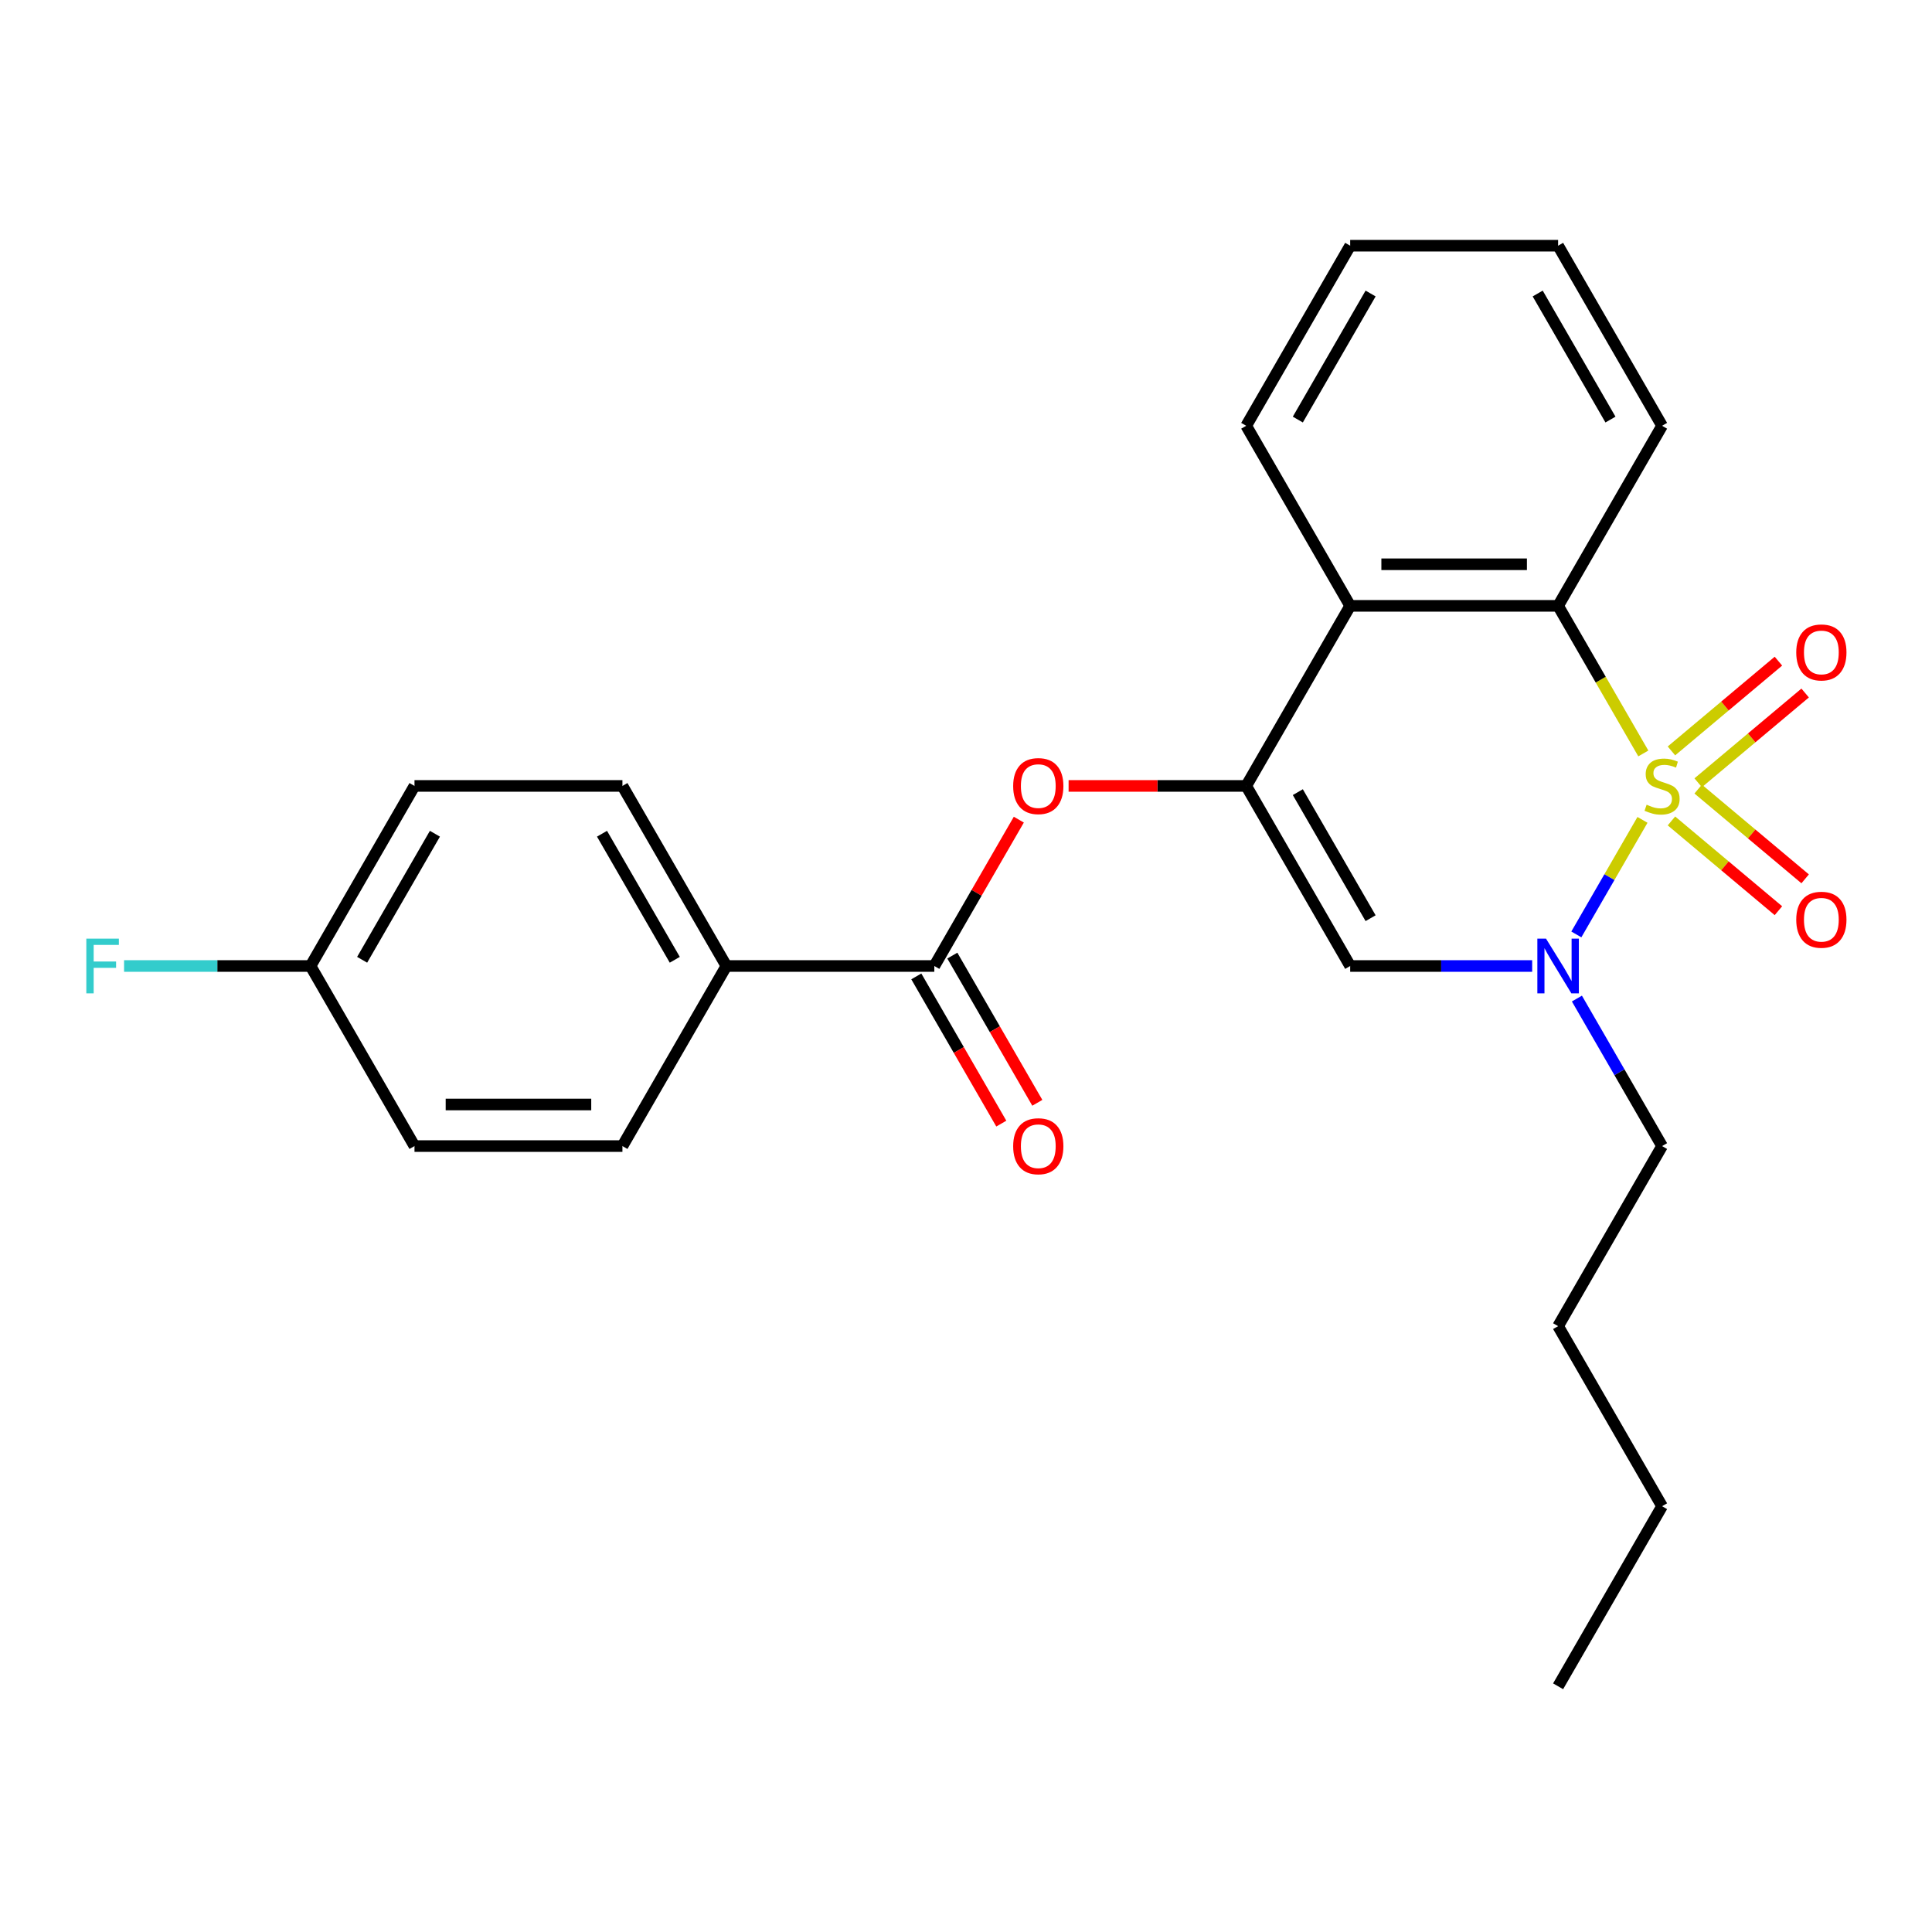 <?xml version='1.0' encoding='iso-8859-1'?>
<svg version='1.1' baseProfile='full'
              xmlns='http://www.w3.org/2000/svg'
                      xmlns:rdkit='http://www.rdkit.org/xml'
                      xmlns:xlink='http://www.w3.org/1999/xlink'
                  xml:space='preserve'
width='1000px' height='1000px' viewBox='0 0 1000 1000'>
<!-- END OF HEADER -->
<rect style='opacity:1.0;fill:#FFFFFF;stroke:none' width='1000' height='1000' x='0' y='0'> </rect>
<path class='bond-0' d='M 850.143,424.365 L 833.027,454.011' style='fill:none;fill-rule:evenodd;stroke:#CCCC00;stroke-width:6px;stroke-linecap:butt;stroke-linejoin:miter;stroke-opacity:1' />
<path class='bond-0' d='M 833.027,454.011 L 815.911,483.657' style='fill:none;fill-rule:evenodd;stroke:#0000FF;stroke-width:6px;stroke-linecap:butt;stroke-linejoin:miter;stroke-opacity:1' />
<path class='bond-2' d='M 850.582,389.984 L 828.529,351.787' style='fill:none;fill-rule:evenodd;stroke:#CCCC00;stroke-width:6px;stroke-linecap:butt;stroke-linejoin:miter;stroke-opacity:1' />
<path class='bond-2' d='M 828.529,351.787 L 806.475,313.589' style='fill:none;fill-rule:evenodd;stroke:#000000;stroke-width:6px;stroke-linecap:butt;stroke-linejoin:miter;stroke-opacity:1' />
<path class='bond-7' d='M 878.976,405.162 L 906.66,381.933' style='fill:none;fill-rule:evenodd;stroke:#CCCC00;stroke-width:6px;stroke-linecap:butt;stroke-linejoin:miter;stroke-opacity:1' />
<path class='bond-7' d='M 906.66,381.933 L 934.344,358.703' style='fill:none;fill-rule:evenodd;stroke:#FF0000;stroke-width:6px;stroke-linecap:butt;stroke-linejoin:miter;stroke-opacity:1' />
<path class='bond-7' d='M 865.14,388.673 L 892.824,365.444' style='fill:none;fill-rule:evenodd;stroke:#CCCC00;stroke-width:6px;stroke-linecap:butt;stroke-linejoin:miter;stroke-opacity:1' />
<path class='bond-7' d='M 892.824,365.444 L 920.508,342.214' style='fill:none;fill-rule:evenodd;stroke:#FF0000;stroke-width:6px;stroke-linecap:butt;stroke-linejoin:miter;stroke-opacity:1' />
<path class='bond-8' d='M 865.14,424.916 L 892.824,448.145' style='fill:none;fill-rule:evenodd;stroke:#CCCC00;stroke-width:6px;stroke-linecap:butt;stroke-linejoin:miter;stroke-opacity:1' />
<path class='bond-8' d='M 892.824,448.145 L 920.508,471.375' style='fill:none;fill-rule:evenodd;stroke:#FF0000;stroke-width:6px;stroke-linecap:butt;stroke-linejoin:miter;stroke-opacity:1' />
<path class='bond-8' d='M 878.976,408.427 L 906.66,431.656' style='fill:none;fill-rule:evenodd;stroke:#CCCC00;stroke-width:6px;stroke-linecap:butt;stroke-linejoin:miter;stroke-opacity:1' />
<path class='bond-8' d='M 906.66,431.656 L 934.344,454.886' style='fill:none;fill-rule:evenodd;stroke:#FF0000;stroke-width:6px;stroke-linecap:butt;stroke-linejoin:miter;stroke-opacity:1' />
<path class='bond-3' d='M 793.045,500 L 745.948,500' style='fill:none;fill-rule:evenodd;stroke:#0000FF;stroke-width:6px;stroke-linecap:butt;stroke-linejoin:miter;stroke-opacity:1' />
<path class='bond-3' d='M 745.948,500 L 698.851,500' style='fill:none;fill-rule:evenodd;stroke:#000000;stroke-width:6px;stroke-linecap:butt;stroke-linejoin:miter;stroke-opacity:1' />
<path class='bond-13' d='M 816.204,516.851 L 838.246,555.028' style='fill:none;fill-rule:evenodd;stroke:#0000FF;stroke-width:6px;stroke-linecap:butt;stroke-linejoin:miter;stroke-opacity:1' />
<path class='bond-13' d='M 838.246,555.028 L 860.288,593.205' style='fill:none;fill-rule:evenodd;stroke:#000000;stroke-width:6px;stroke-linecap:butt;stroke-linejoin:miter;stroke-opacity:1' />
<path class='bond-1' d='M 645.039,406.795 L 698.851,313.589' style='fill:none;fill-rule:evenodd;stroke:#000000;stroke-width:6px;stroke-linecap:butt;stroke-linejoin:miter;stroke-opacity:1' />
<path class='bond-5' d='M 645.039,406.795 L 599.072,406.795' style='fill:none;fill-rule:evenodd;stroke:#000000;stroke-width:6px;stroke-linecap:butt;stroke-linejoin:miter;stroke-opacity:1' />
<path class='bond-5' d='M 599.072,406.795 L 553.105,406.795' style='fill:none;fill-rule:evenodd;stroke:#FF0000;stroke-width:6px;stroke-linecap:butt;stroke-linejoin:miter;stroke-opacity:1' />
<path class='bond-25' d='M 645.039,406.795 L 698.851,500' style='fill:none;fill-rule:evenodd;stroke:#000000;stroke-width:6px;stroke-linecap:butt;stroke-linejoin:miter;stroke-opacity:1' />
<path class='bond-25' d='M 671.752,410.013 L 709.42,475.257' style='fill:none;fill-rule:evenodd;stroke:#000000;stroke-width:6px;stroke-linecap:butt;stroke-linejoin:miter;stroke-opacity:1' />
<path class='bond-4' d='M 806.475,313.589 L 698.851,313.589' style='fill:none;fill-rule:evenodd;stroke:#000000;stroke-width:6px;stroke-linecap:butt;stroke-linejoin:miter;stroke-opacity:1' />
<path class='bond-4' d='M 790.332,292.064 L 714.995,292.064' style='fill:none;fill-rule:evenodd;stroke:#000000;stroke-width:6px;stroke-linecap:butt;stroke-linejoin:miter;stroke-opacity:1' />
<path class='bond-18' d='M 806.475,313.589 L 860.288,220.384' style='fill:none;fill-rule:evenodd;stroke:#000000;stroke-width:6px;stroke-linecap:butt;stroke-linejoin:miter;stroke-opacity:1' />
<path class='bond-19' d='M 698.851,313.589 L 645.039,220.384' style='fill:none;fill-rule:evenodd;stroke:#000000;stroke-width:6px;stroke-linecap:butt;stroke-linejoin:miter;stroke-opacity:1' />
<path class='bond-6' d='M 527.34,424.245 L 505.471,462.123' style='fill:none;fill-rule:evenodd;stroke:#FF0000;stroke-width:6px;stroke-linecap:butt;stroke-linejoin:miter;stroke-opacity:1' />
<path class='bond-6' d='M 505.471,462.123 L 483.603,500' style='fill:none;fill-rule:evenodd;stroke:#000000;stroke-width:6px;stroke-linecap:butt;stroke-linejoin:miter;stroke-opacity:1' />
<path class='bond-9' d='M 483.603,500 L 375.978,500' style='fill:none;fill-rule:evenodd;stroke:#000000;stroke-width:6px;stroke-linecap:butt;stroke-linejoin:miter;stroke-opacity:1' />
<path class='bond-10' d='M 474.282,505.381 L 496.278,543.479' style='fill:none;fill-rule:evenodd;stroke:#000000;stroke-width:6px;stroke-linecap:butt;stroke-linejoin:miter;stroke-opacity:1' />
<path class='bond-10' d='M 496.278,543.479 L 518.273,581.576' style='fill:none;fill-rule:evenodd;stroke:#FF0000;stroke-width:6px;stroke-linecap:butt;stroke-linejoin:miter;stroke-opacity:1' />
<path class='bond-10' d='M 492.923,494.619 L 514.919,532.716' style='fill:none;fill-rule:evenodd;stroke:#000000;stroke-width:6px;stroke-linecap:butt;stroke-linejoin:miter;stroke-opacity:1' />
<path class='bond-10' d='M 514.919,532.716 L 536.914,570.814' style='fill:none;fill-rule:evenodd;stroke:#FF0000;stroke-width:6px;stroke-linecap:butt;stroke-linejoin:miter;stroke-opacity:1' />
<path class='bond-11' d='M 375.978,500 L 322.166,406.795' style='fill:none;fill-rule:evenodd;stroke:#000000;stroke-width:6px;stroke-linecap:butt;stroke-linejoin:miter;stroke-opacity:1' />
<path class='bond-11' d='M 349.266,496.782 L 311.597,431.538' style='fill:none;fill-rule:evenodd;stroke:#000000;stroke-width:6px;stroke-linecap:butt;stroke-linejoin:miter;stroke-opacity:1' />
<path class='bond-12' d='M 375.978,500 L 322.166,593.205' style='fill:none;fill-rule:evenodd;stroke:#000000;stroke-width:6px;stroke-linecap:butt;stroke-linejoin:miter;stroke-opacity:1' />
<path class='bond-16' d='M 322.166,406.795 L 214.542,406.795' style='fill:none;fill-rule:evenodd;stroke:#000000;stroke-width:6px;stroke-linecap:butt;stroke-linejoin:miter;stroke-opacity:1' />
<path class='bond-15' d='M 322.166,593.205 L 214.542,593.205' style='fill:none;fill-rule:evenodd;stroke:#000000;stroke-width:6px;stroke-linecap:butt;stroke-linejoin:miter;stroke-opacity:1' />
<path class='bond-15' d='M 306.023,571.68 L 230.686,571.68' style='fill:none;fill-rule:evenodd;stroke:#000000;stroke-width:6px;stroke-linecap:butt;stroke-linejoin:miter;stroke-opacity:1' />
<path class='bond-20' d='M 860.288,593.205 L 806.475,686.411' style='fill:none;fill-rule:evenodd;stroke:#000000;stroke-width:6px;stroke-linecap:butt;stroke-linejoin:miter;stroke-opacity:1' />
<path class='bond-14' d='M 160.73,500 L 214.542,593.205' style='fill:none;fill-rule:evenodd;stroke:#000000;stroke-width:6px;stroke-linecap:butt;stroke-linejoin:miter;stroke-opacity:1' />
<path class='bond-17' d='M 160.73,500 L 112.473,500' style='fill:none;fill-rule:evenodd;stroke:#000000;stroke-width:6px;stroke-linecap:butt;stroke-linejoin:miter;stroke-opacity:1' />
<path class='bond-17' d='M 112.473,500 L 64.216,500' style='fill:none;fill-rule:evenodd;stroke:#33CCCC;stroke-width:6px;stroke-linecap:butt;stroke-linejoin:miter;stroke-opacity:1' />
<path class='bond-27' d='M 160.73,500 L 214.542,406.795' style='fill:none;fill-rule:evenodd;stroke:#000000;stroke-width:6px;stroke-linecap:butt;stroke-linejoin:miter;stroke-opacity:1' />
<path class='bond-27' d='M 187.443,496.782 L 225.111,431.538' style='fill:none;fill-rule:evenodd;stroke:#000000;stroke-width:6px;stroke-linecap:butt;stroke-linejoin:miter;stroke-opacity:1' />
<path class='bond-23' d='M 860.288,220.384 L 806.475,127.179' style='fill:none;fill-rule:evenodd;stroke:#000000;stroke-width:6px;stroke-linecap:butt;stroke-linejoin:miter;stroke-opacity:1' />
<path class='bond-23' d='M 833.575,217.166 L 795.906,151.922' style='fill:none;fill-rule:evenodd;stroke:#000000;stroke-width:6px;stroke-linecap:butt;stroke-linejoin:miter;stroke-opacity:1' />
<path class='bond-26' d='M 645.039,220.384 L 698.851,127.179' style='fill:none;fill-rule:evenodd;stroke:#000000;stroke-width:6px;stroke-linecap:butt;stroke-linejoin:miter;stroke-opacity:1' />
<path class='bond-26' d='M 671.752,217.166 L 709.42,151.922' style='fill:none;fill-rule:evenodd;stroke:#000000;stroke-width:6px;stroke-linecap:butt;stroke-linejoin:miter;stroke-opacity:1' />
<path class='bond-21' d='M 806.475,686.411 L 860.288,779.616' style='fill:none;fill-rule:evenodd;stroke:#000000;stroke-width:6px;stroke-linecap:butt;stroke-linejoin:miter;stroke-opacity:1' />
<path class='bond-24' d='M 860.288,779.616 L 806.475,872.821' style='fill:none;fill-rule:evenodd;stroke:#000000;stroke-width:6px;stroke-linecap:butt;stroke-linejoin:miter;stroke-opacity:1' />
<path class='bond-22' d='M 698.851,127.179 L 806.475,127.179' style='fill:none;fill-rule:evenodd;stroke:#000000;stroke-width:6px;stroke-linecap:butt;stroke-linejoin:miter;stroke-opacity:1' />
<path  class='atom-0' d='M 852.288 416.515
Q 852.608 416.635, 853.928 417.195
Q 855.248 417.755, 856.688 418.115
Q 858.168 418.435, 859.608 418.435
Q 862.288 418.435, 863.848 417.155
Q 865.408 415.835, 865.408 413.555
Q 865.408 411.995, 864.608 411.035
Q 863.848 410.075, 862.648 409.555
Q 861.448 409.035, 859.448 408.435
Q 856.928 407.675, 855.408 406.955
Q 853.928 406.235, 852.848 404.715
Q 851.808 403.195, 851.808 400.635
Q 851.808 397.075, 854.208 394.875
Q 856.648 392.675, 861.448 392.675
Q 864.728 392.675, 868.448 394.235
L 867.528 397.315
Q 864.128 395.915, 861.568 395.915
Q 858.808 395.915, 857.288 397.075
Q 855.768 398.195, 855.808 400.155
Q 855.808 401.675, 856.568 402.595
Q 857.368 403.515, 858.488 404.035
Q 859.648 404.555, 861.568 405.155
Q 864.128 405.955, 865.648 406.755
Q 867.168 407.555, 868.248 409.195
Q 869.368 410.795, 869.368 413.555
Q 869.368 417.475, 866.728 419.595
Q 864.128 421.675, 859.768 421.675
Q 857.248 421.675, 855.328 421.115
Q 853.448 420.595, 851.208 419.675
L 852.288 416.515
' fill='#CCCC00'/>
<path  class='atom-1' d='M 800.215 485.84
L 809.495 500.84
Q 810.415 502.32, 811.895 505
Q 813.375 507.68, 813.455 507.84
L 813.455 485.84
L 817.215 485.84
L 817.215 514.16
L 813.335 514.16
L 803.375 497.76
Q 802.215 495.84, 800.975 493.64
Q 799.775 491.44, 799.415 490.76
L 799.415 514.16
L 795.735 514.16
L 795.735 485.84
L 800.215 485.84
' fill='#0000FF'/>
<path  class='atom-6' d='M 524.415 406.875
Q 524.415 400.075, 527.775 396.275
Q 531.135 392.475, 537.415 392.475
Q 543.695 392.475, 547.055 396.275
Q 550.415 400.075, 550.415 406.875
Q 550.415 413.755, 547.015 417.675
Q 543.615 421.555, 537.415 421.555
Q 531.175 421.555, 527.775 417.675
Q 524.415 413.795, 524.415 406.875
M 537.415 418.355
Q 541.735 418.355, 544.055 415.475
Q 546.415 412.555, 546.415 406.875
Q 546.415 401.315, 544.055 398.515
Q 541.735 395.675, 537.415 395.675
Q 533.095 395.675, 530.735 398.475
Q 528.415 401.275, 528.415 406.875
Q 528.415 412.595, 530.735 415.475
Q 533.095 418.355, 537.415 418.355
' fill='#FF0000'/>
<path  class='atom-8' d='M 929.733 337.695
Q 929.733 330.895, 933.093 327.095
Q 936.453 323.295, 942.733 323.295
Q 949.013 323.295, 952.373 327.095
Q 955.733 330.895, 955.733 337.695
Q 955.733 344.575, 952.333 348.495
Q 948.933 352.375, 942.733 352.375
Q 936.493 352.375, 933.093 348.495
Q 929.733 344.615, 929.733 337.695
M 942.733 349.175
Q 947.053 349.175, 949.373 346.295
Q 951.733 343.375, 951.733 337.695
Q 951.733 332.135, 949.373 329.335
Q 947.053 326.495, 942.733 326.495
Q 938.413 326.495, 936.053 329.295
Q 933.733 332.095, 933.733 337.695
Q 933.733 343.415, 936.053 346.295
Q 938.413 349.175, 942.733 349.175
' fill='#FF0000'/>
<path  class='atom-9' d='M 929.733 476.054
Q 929.733 469.254, 933.093 465.454
Q 936.453 461.654, 942.733 461.654
Q 949.013 461.654, 952.373 465.454
Q 955.733 469.254, 955.733 476.054
Q 955.733 482.934, 952.333 486.854
Q 948.933 490.734, 942.733 490.734
Q 936.493 490.734, 933.093 486.854
Q 929.733 482.974, 929.733 476.054
M 942.733 487.534
Q 947.053 487.534, 949.373 484.654
Q 951.733 481.734, 951.733 476.054
Q 951.733 470.494, 949.373 467.694
Q 947.053 464.854, 942.733 464.854
Q 938.413 464.854, 936.053 467.654
Q 933.733 470.454, 933.733 476.054
Q 933.733 481.774, 936.053 484.654
Q 938.413 487.534, 942.733 487.534
' fill='#FF0000'/>
<path  class='atom-11' d='M 524.415 593.285
Q 524.415 586.485, 527.775 582.685
Q 531.135 578.885, 537.415 578.885
Q 543.695 578.885, 547.055 582.685
Q 550.415 586.485, 550.415 593.285
Q 550.415 600.165, 547.015 604.085
Q 543.615 607.965, 537.415 607.965
Q 531.175 607.965, 527.775 604.085
Q 524.415 600.205, 524.415 593.285
M 537.415 604.765
Q 541.735 604.765, 544.055 601.885
Q 546.415 598.965, 546.415 593.285
Q 546.415 587.725, 544.055 584.925
Q 541.735 582.085, 537.415 582.085
Q 533.095 582.085, 530.735 584.885
Q 528.415 587.685, 528.415 593.285
Q 528.415 599.005, 530.735 601.885
Q 533.095 604.765, 537.415 604.765
' fill='#FF0000'/>
<path  class='atom-18' d='M 44.686 485.84
L 61.526 485.84
L 61.526 489.08
L 48.486 489.08
L 48.486 497.68
L 60.086 497.68
L 60.086 500.96
L 48.486 500.96
L 48.486 514.16
L 44.686 514.16
L 44.686 485.84
' fill='#33CCCC'/>
</svg>
